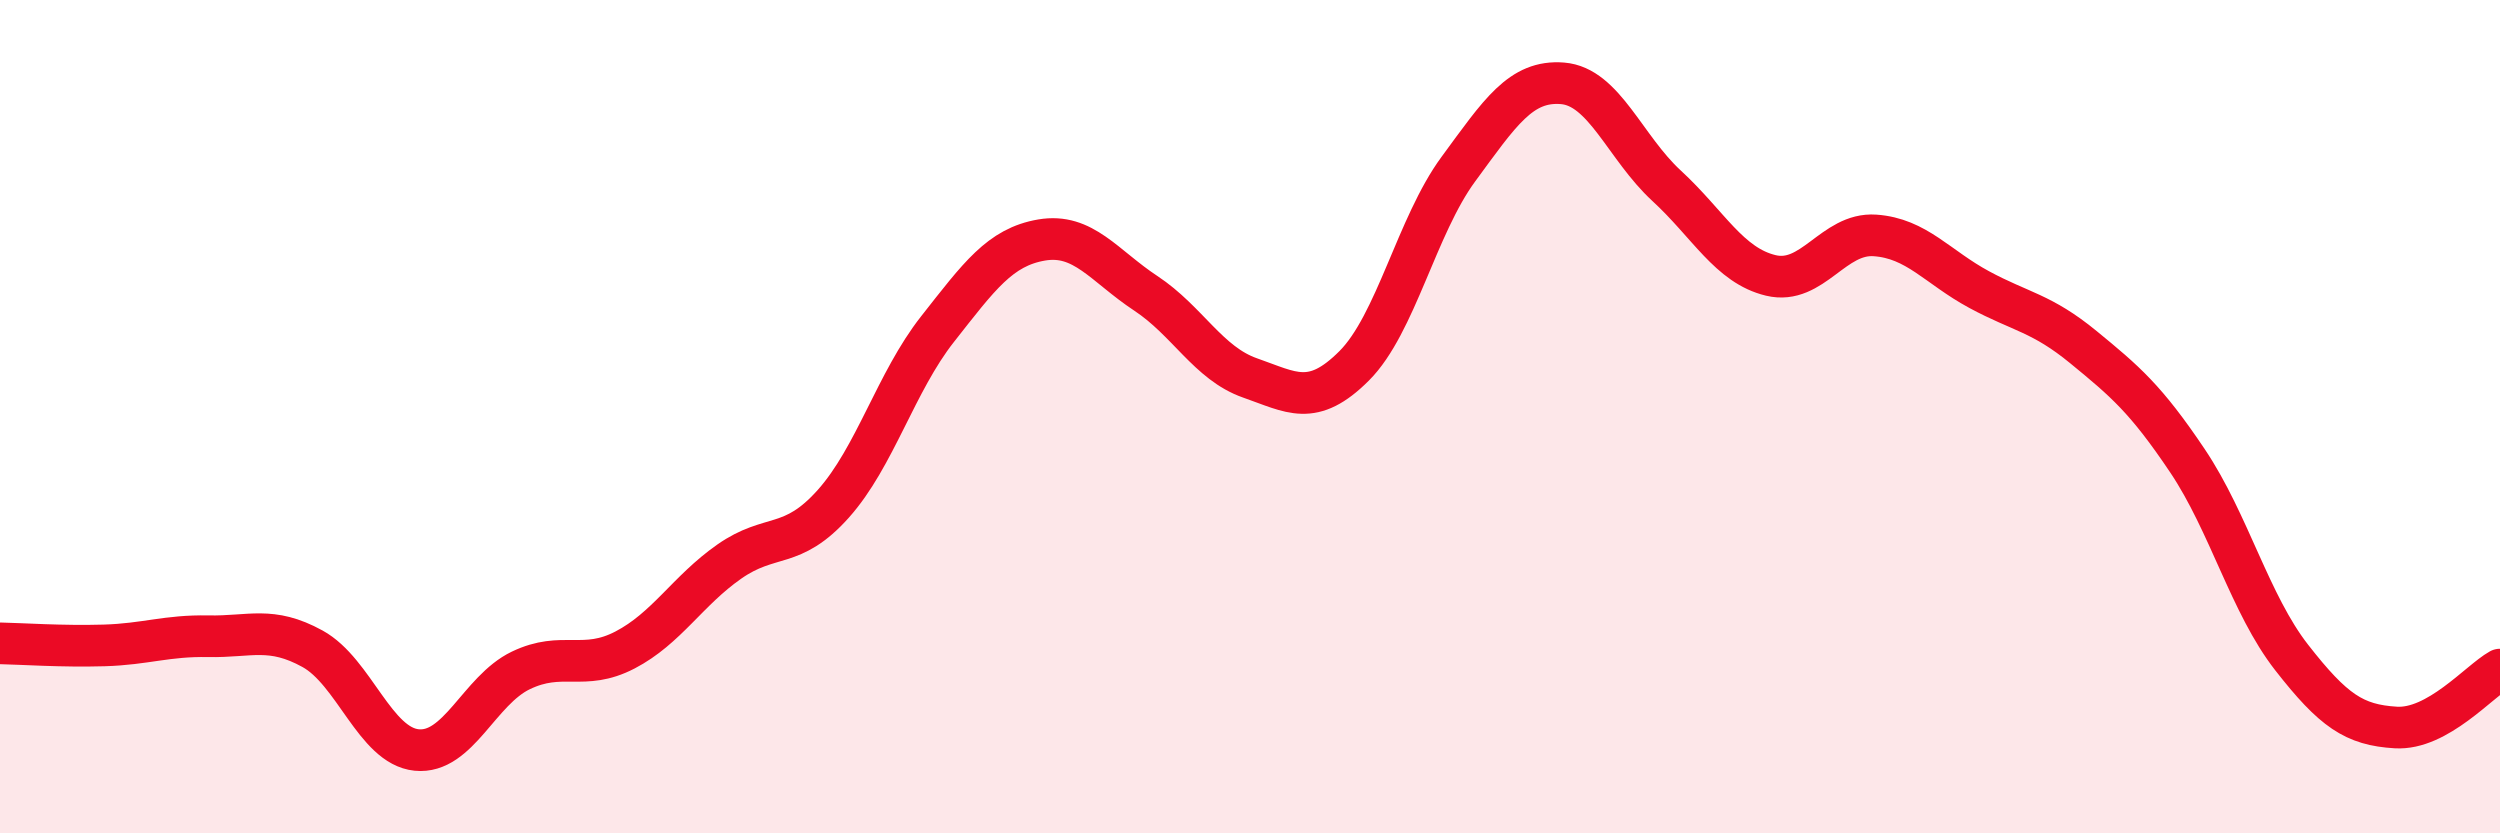 
    <svg width="60" height="20" viewBox="0 0 60 20" xmlns="http://www.w3.org/2000/svg">
      <path
        d="M 0,15.44 C 0.5,15.45 1.5,15.52 2.5,15.49 C 3.5,15.46 4,15.25 5,15.27 C 6,15.29 6.5,15.02 7.5,15.57 C 8.5,16.12 9,17.9 10,18 C 11,18.1 11.5,16.57 12.5,16.09 C 13.5,15.61 14,16.12 15,15.6 C 16,15.08 16.5,14.18 17.5,13.48 C 18.5,12.78 19,13.21 20,12.09 C 21,10.97 21.5,9.17 22.5,7.9 C 23.5,6.63 24,5.93 25,5.76 C 26,5.59 26.5,6.38 27.5,7.04 C 28.5,7.7 29,8.72 30,9.07 C 31,9.42 31.5,9.78 32.5,8.78 C 33.5,7.78 34,5.42 35,4.06 C 36,2.7 36.5,1.92 37.5,2 C 38.5,2.08 39,3.54 40,4.46 C 41,5.38 41.5,6.37 42.5,6.61 C 43.5,6.85 44,5.58 45,5.65 C 46,5.72 46.5,6.41 47.5,6.95 C 48.5,7.49 49,7.51 50,8.33 C 51,9.15 51.5,9.57 52.5,11.06 C 53.5,12.55 54,14.5 55,15.78 C 56,17.06 56.5,17.4 57.5,17.46 C 58.5,17.52 59.5,16.35 60,16.07L60 20L0 20Z"
        fill="#EB0A25"
        opacity="0.1"
        stroke-linecap="round"
        stroke-linejoin="round"
      />
      <path
        d="M 0,15.44 C 0.5,15.45 1.5,15.52 2.5,15.49 C 3.5,15.46 4,15.25 5,15.27 C 6,15.29 6.5,15.02 7.5,15.57 C 8.5,16.12 9,17.9 10,18 C 11,18.1 11.5,16.57 12.5,16.09 C 13.5,15.61 14,16.12 15,15.6 C 16,15.08 16.5,14.18 17.5,13.48 C 18.5,12.78 19,13.21 20,12.09 C 21,10.97 21.5,9.17 22.5,7.9 C 23.5,6.63 24,5.93 25,5.76 C 26,5.59 26.5,6.38 27.5,7.04 C 28.5,7.7 29,8.72 30,9.07 C 31,9.42 31.5,9.78 32.5,8.78 C 33.5,7.78 34,5.42 35,4.06 C 36,2.7 36.5,1.92 37.5,2 C 38.5,2.08 39,3.54 40,4.46 C 41,5.38 41.5,6.37 42.5,6.61 C 43.5,6.85 44,5.58 45,5.65 C 46,5.72 46.5,6.41 47.5,6.95 C 48.5,7.49 49,7.51 50,8.33 C 51,9.15 51.5,9.57 52.5,11.06 C 53.5,12.55 54,14.5 55,15.78 C 56,17.06 56.5,17.4 57.5,17.46 C 58.5,17.52 59.5,16.35 60,16.07"
        stroke="#EB0A25"
        stroke-width="1"
        fill="none"
        stroke-linecap="round"
        stroke-linejoin="round"
      />
    </svg>
  